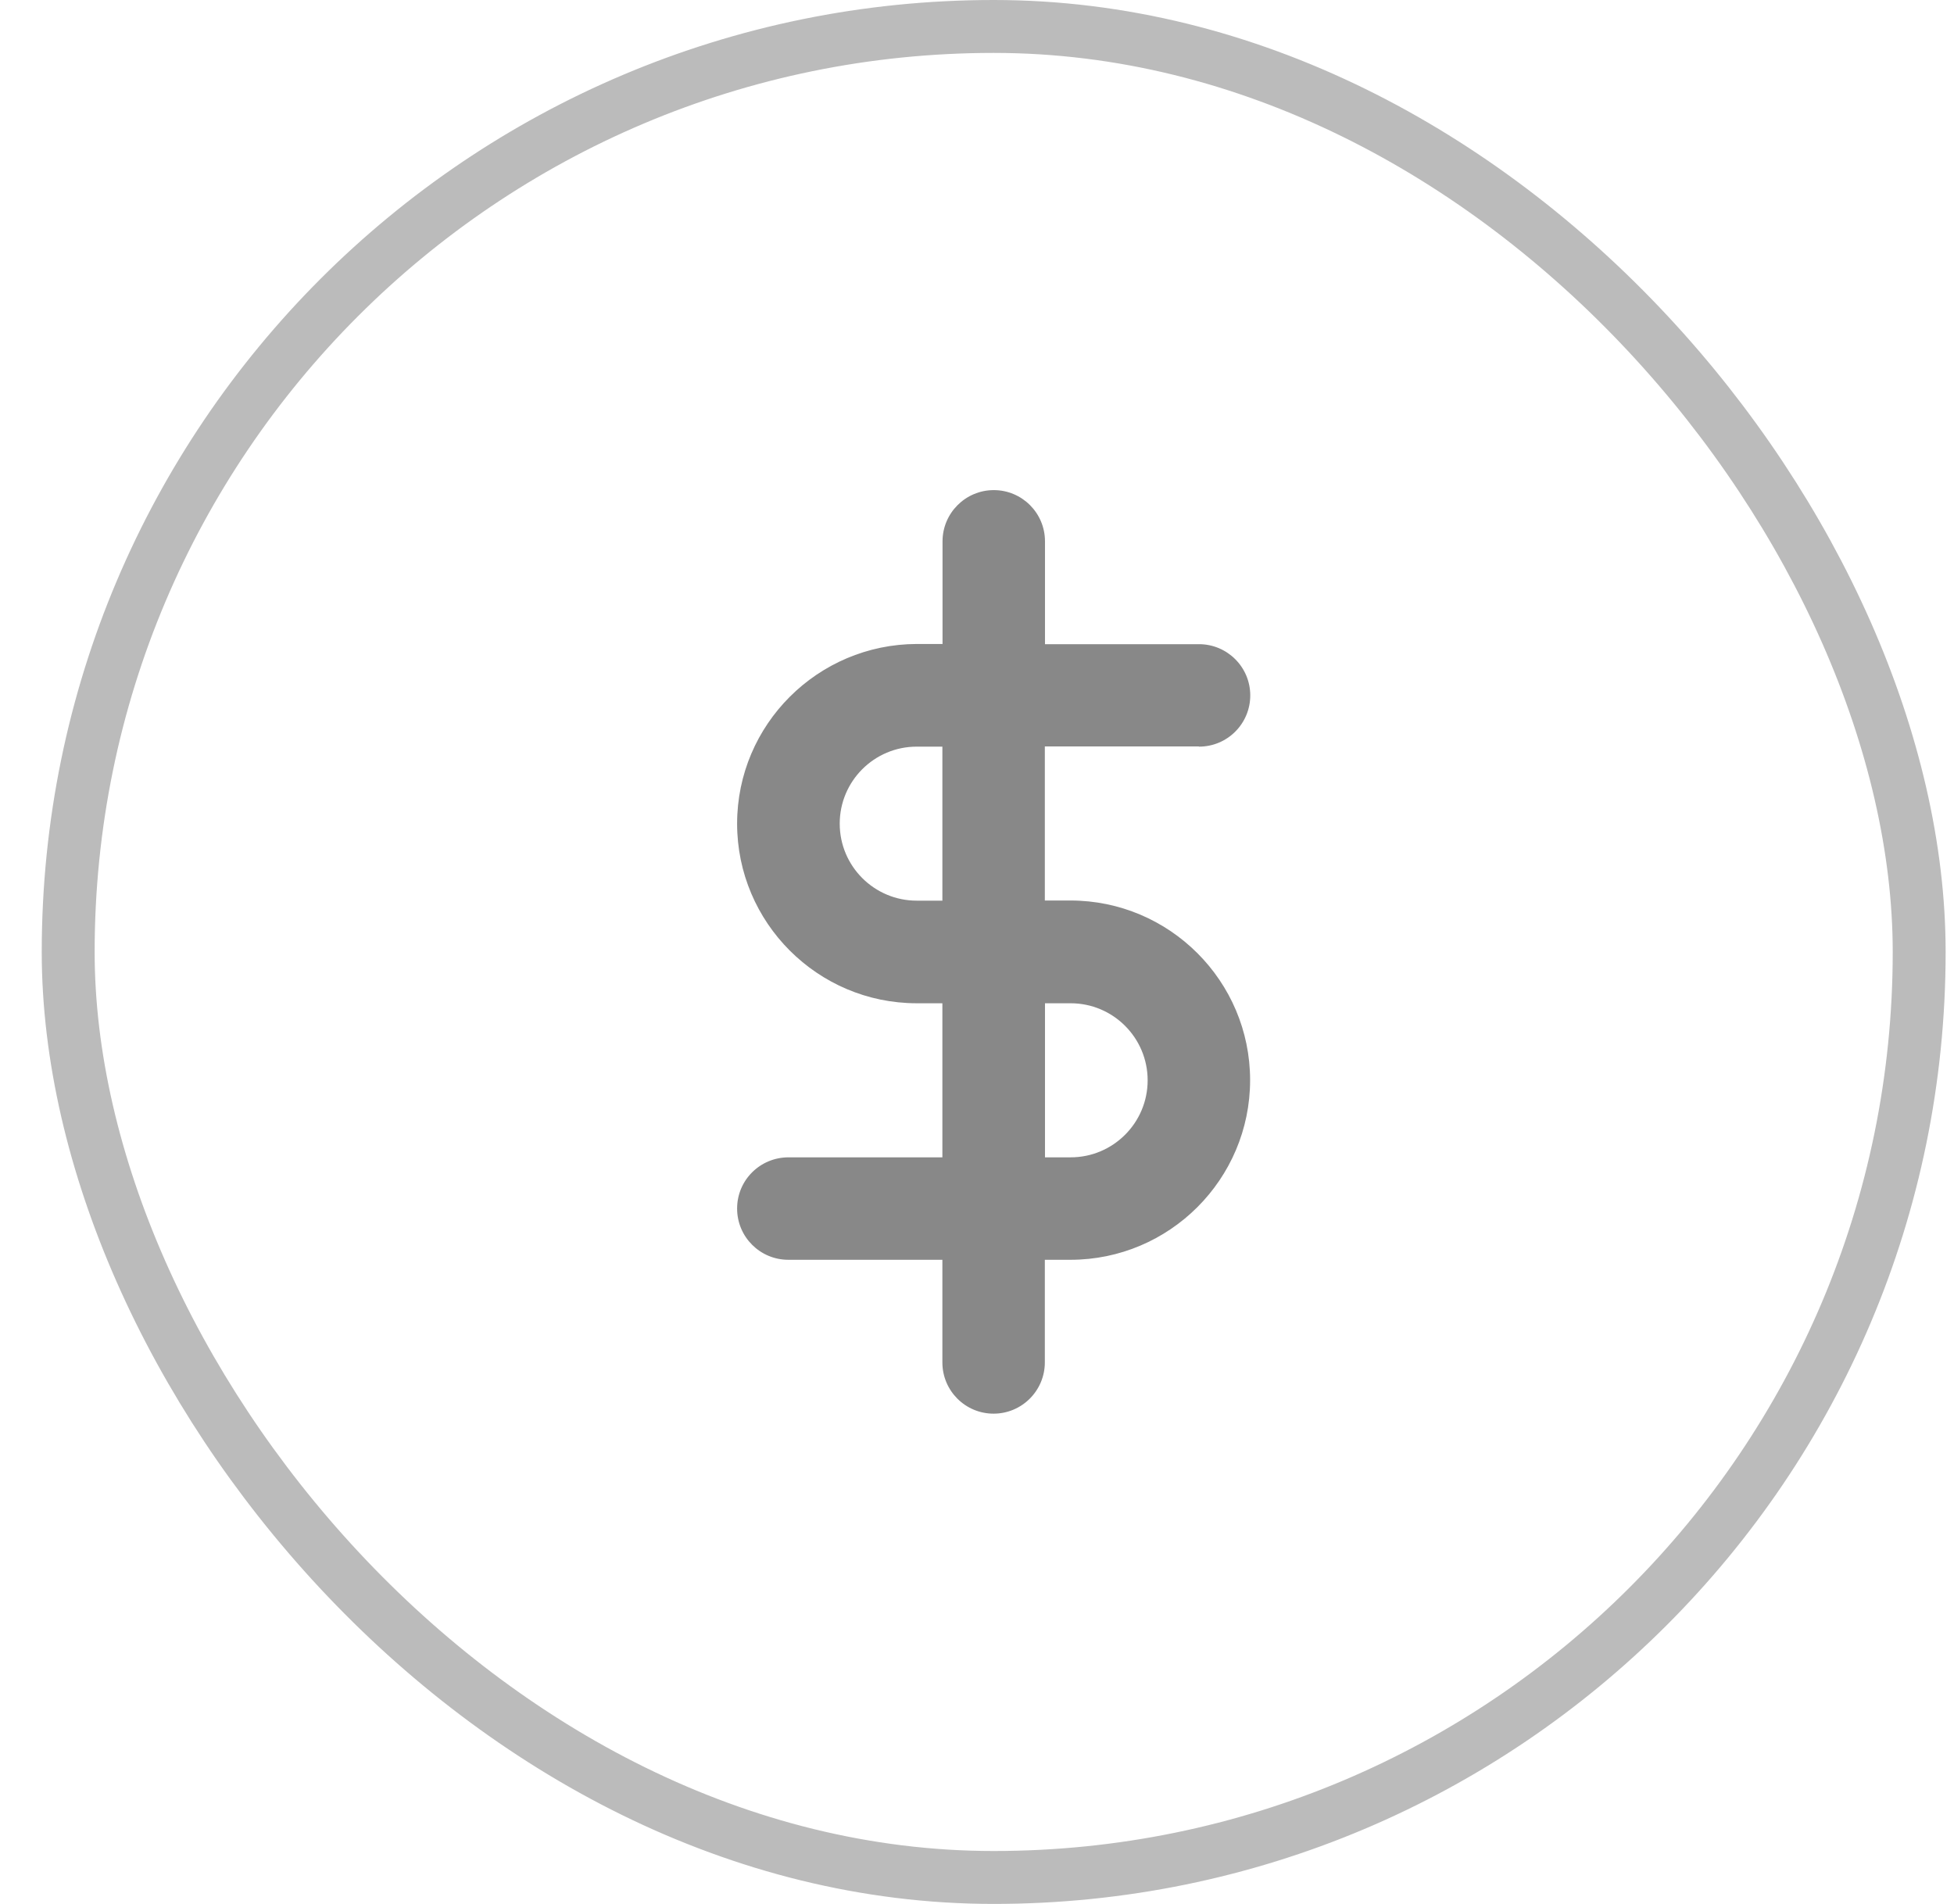 <svg width="39" height="38" viewBox="0 0 39 38" fill="none" xmlns="http://www.w3.org/2000/svg">
<rect x="1.361" y="0.528" width="36.944" height="36.944" rx="18.472" stroke="#BBBBBB" stroke-width="1.056"/>
<g clip-path="url(#clip0_97_9894)">
<path d="M23.931 14.902C24.498 14.902 24.954 14.443 24.954 13.879C24.954 13.315 24.495 12.857 23.931 12.857H20.857V10.805C20.857 10.238 20.398 9.782 19.835 9.782C19.271 9.782 18.812 10.241 18.812 10.805V12.853H18.301C16.321 12.857 14.712 14.463 14.712 16.439C14.712 18.415 16.321 20.024 18.297 20.024H18.809V23.099H15.738C15.171 23.099 14.712 23.554 14.712 24.121C14.712 24.688 15.171 25.144 15.735 25.144H18.809V27.192C18.809 27.759 19.268 28.215 19.831 28.215C20.395 28.215 20.854 27.756 20.854 27.192V25.144H21.365C23.342 25.144 24.951 23.535 24.951 21.558C24.951 19.582 23.342 17.973 21.365 17.973H20.854V14.898H23.925L23.931 14.902ZM21.369 20.024C22.217 20.024 22.906 20.713 22.906 21.562C22.906 22.41 22.217 23.099 21.369 23.099H20.857V20.024H21.369ZM18.809 17.976H18.297C17.449 17.976 16.76 17.288 16.76 16.439C16.76 15.59 17.449 14.902 18.297 14.902H18.809V17.976Z" fill="#888888"/>
</g>
<defs>
<clipPath id="clip0_97_9894">
<rect width="10.242" height="18.436" fill="white" transform="translate(14.712 9.782)"/>
</clipPath>
</defs>
</svg>
